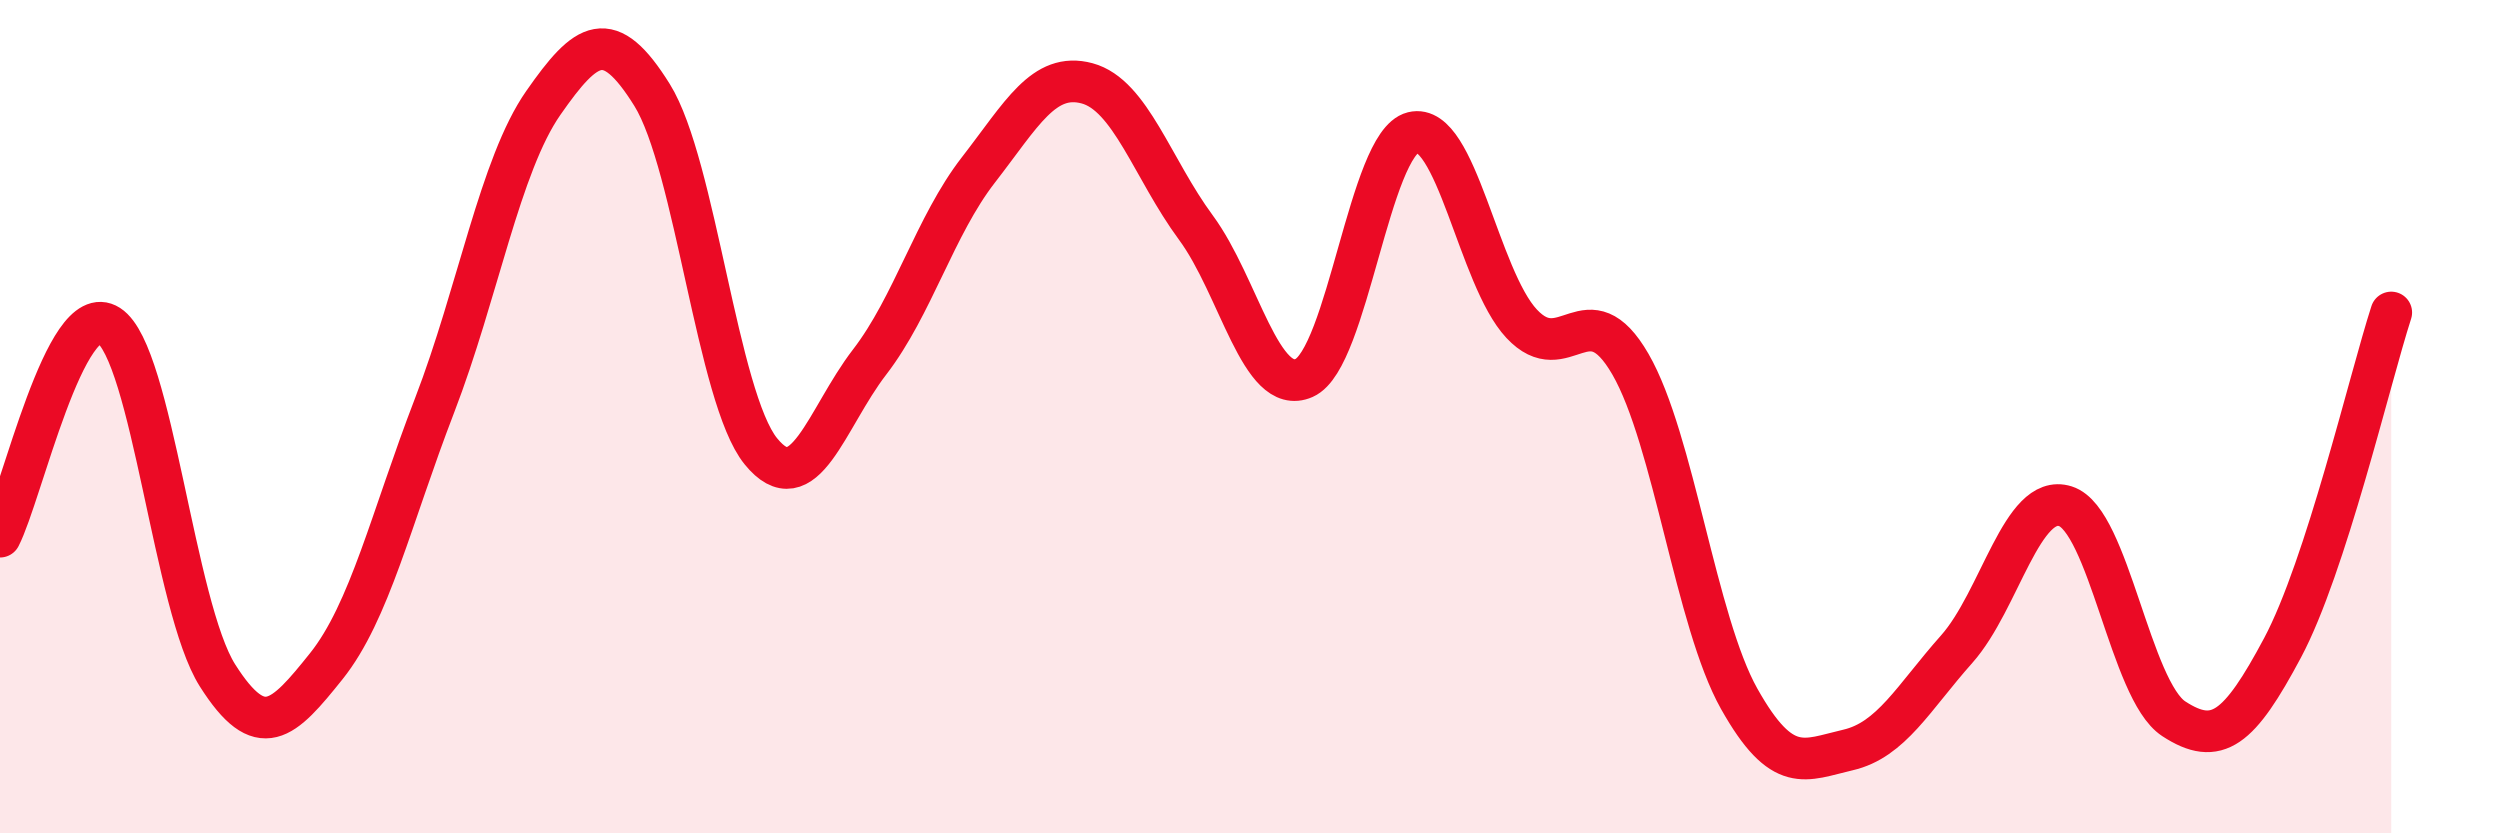 
    <svg width="60" height="20" viewBox="0 0 60 20" xmlns="http://www.w3.org/2000/svg">
      <path
        d="M 0,12.88 C 0.52,11.87 1.57,7.14 2.61,7.81 C 3.65,8.48 4.18,14.57 5.22,16.21 C 6.26,17.85 6.79,17.29 7.83,15.99 C 8.87,14.69 9.39,12.43 10.43,9.73 C 11.47,7.03 12,3.96 13.04,2.47 C 14.08,0.98 14.61,0.61 15.65,2.28 C 16.69,3.95 17.22,9.55 18.26,10.83 C 19.3,12.11 19.83,10.04 20.87,8.69 C 21.91,7.34 22.44,5.42 23.48,4.08 C 24.52,2.74 25.05,1.72 26.09,2 C 27.13,2.28 27.66,4.05 28.7,5.46 C 29.74,6.87 30.26,9.53 31.3,9.07 C 32.34,8.61 32.87,3.44 33.91,3.18 C 34.95,2.92 35.48,6.66 36.52,7.77 C 37.56,8.88 38.09,6.94 39.13,8.74 C 40.17,10.54 40.7,14.92 41.74,16.77 C 42.78,18.62 43.31,18.24 44.35,18 C 45.39,17.76 45.92,16.75 46.96,15.58 C 48,14.41 48.53,11.82 49.57,12.15 C 50.61,12.48 51.13,16.57 52.17,17.25 C 53.21,17.93 53.74,17.5 54.78,15.55 C 55.82,13.6 56.87,9.11 57.39,7.5L57.39 20L0 20Z"
        fill="#EB0A25"
        opacity="0.1"
        stroke-linecap="round"
        stroke-linejoin="round"
      />
      <path
        d="M 0,12.88 C 0.52,11.87 1.57,7.14 2.61,7.81 C 3.65,8.48 4.18,14.57 5.22,16.21 C 6.26,17.85 6.79,17.29 7.83,15.99 C 8.87,14.69 9.39,12.43 10.43,9.73 C 11.47,7.03 12,3.96 13.04,2.47 C 14.08,0.98 14.61,0.61 15.65,2.28 C 16.69,3.95 17.22,9.55 18.26,10.83 C 19.3,12.11 19.83,10.04 20.87,8.69 C 21.91,7.34 22.44,5.42 23.48,4.08 C 24.52,2.74 25.05,1.72 26.09,2 C 27.13,2.28 27.66,4.05 28.7,5.46 C 29.74,6.87 30.26,9.53 31.3,9.07 C 32.34,8.61 32.87,3.44 33.91,3.18 C 34.95,2.92 35.48,6.66 36.52,7.77 C 37.56,8.88 38.09,6.94 39.13,8.74 C 40.17,10.54 40.7,14.92 41.74,16.77 C 42.78,18.62 43.31,18.24 44.35,18 C 45.39,17.76 45.92,16.75 46.96,15.58 C 48,14.41 48.53,11.82 49.57,12.15 C 50.61,12.48 51.13,16.57 52.17,17.25 C 53.21,17.93 53.74,17.5 54.78,15.55 C 55.82,13.6 56.87,9.11 57.39,7.5"
        stroke="#EB0A25"
        stroke-width="1"
        fill="none"
        stroke-linecap="round"
        stroke-linejoin="round"
      />
    </svg>
  